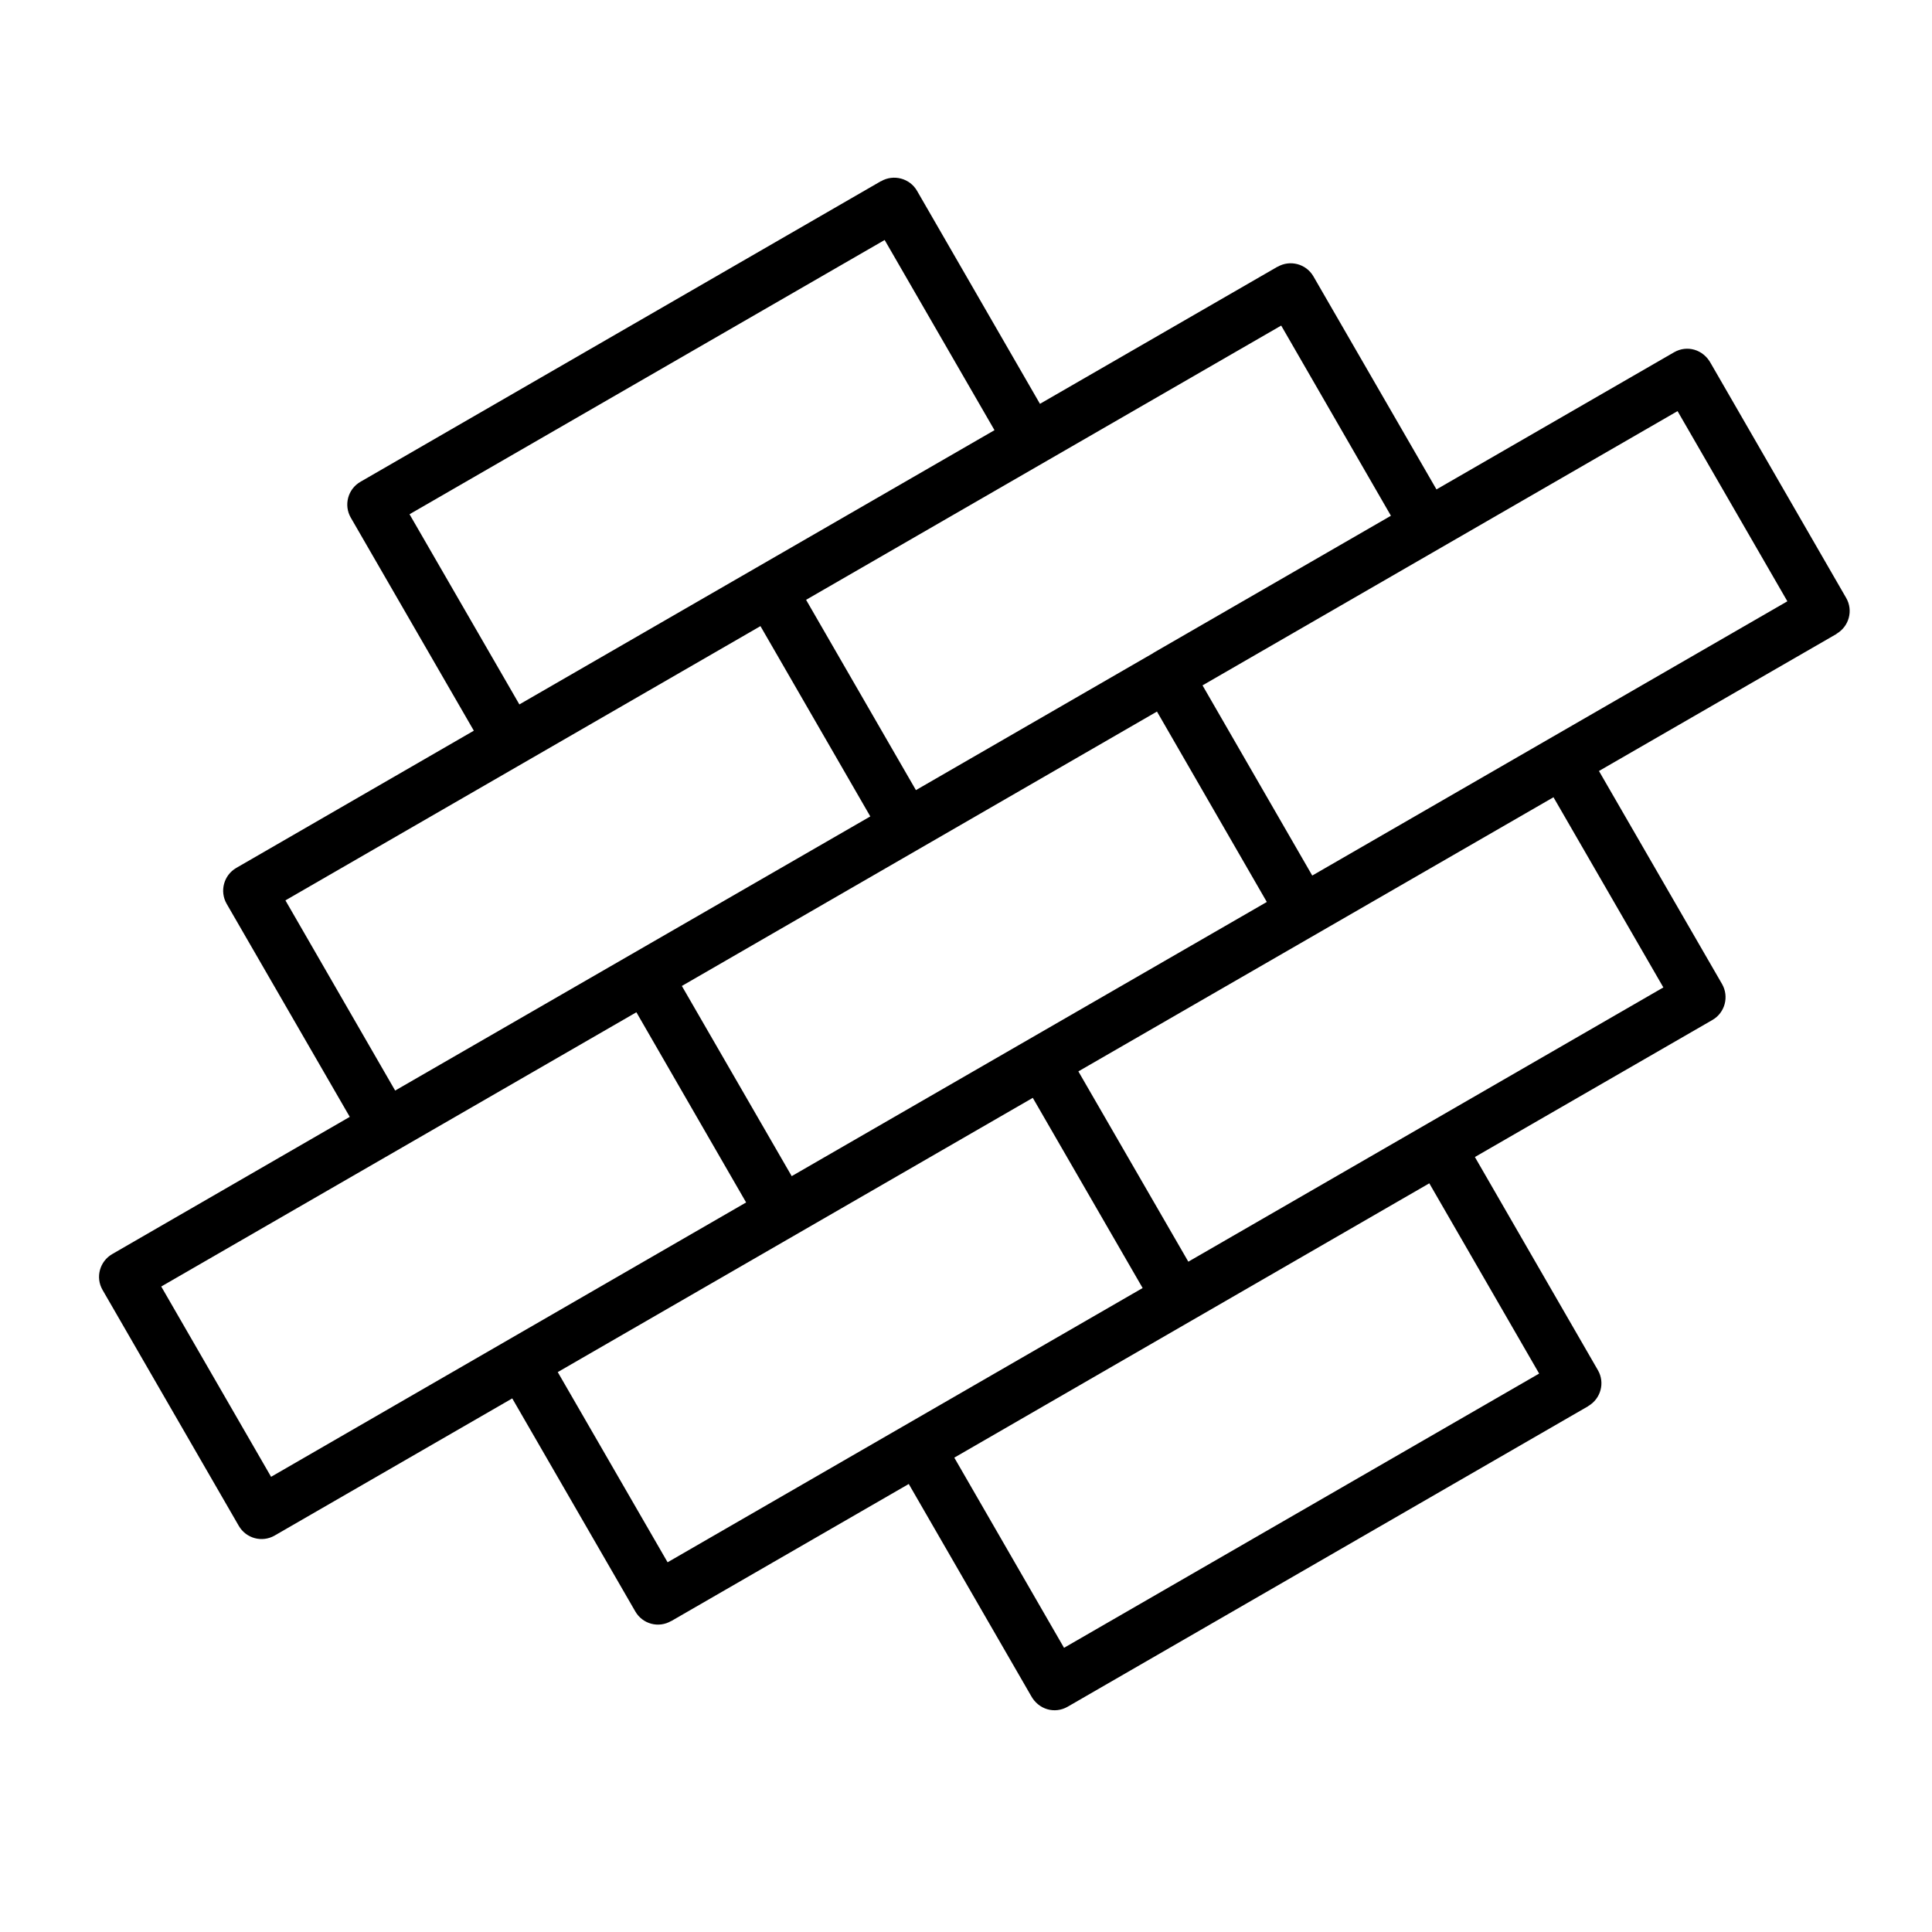 <svg xmlns="http://www.w3.org/2000/svg" id="Layer_1" viewBox="0 0 512 512"><path d="m368.61 136.68-29.08-50.4-125.91 72.68 29.11 50.43 62.93-36.34v-.03zm-137.97 79.68-29.11-50.43-125.89 72.68 29.08 50.4zm-30.04-66.02 62.95-36.34-29.11-50.4-125.91 72.68 29.11 50.4zm75-43.32 62.96-36.34v.03c3.32-1.93 7.6-.79 9.52 2.55l32.6 56.44 62.96-36.34c3.43-1.98 7.74-.79 9.75 2.95l35.86 62.14c1.93 3.32.77 7.57-2.55 9.5l.03.03-62.99 36.34 32.63 56.47c1.9 3.34.77 7.6-2.58 9.52l-62.93 36.31 32.6 56.49c1.93 3.32.77 7.57-2.55 9.5v.03l-137.96 79.65c-3.43 1.98-7.74.79-9.75-2.95l-32.37-56.07-62.96 36.34v-.03c-3.32 1.96-7.6.82-9.52-2.55l-32.6-56.44-62.96 36.34c-3.34 1.93-7.6.77-9.52-2.58l-36.09-62.5c-1.93-3.32-.77-7.57 2.55-9.5l62.96-36.37-32.63-56.47c-1.9-3.32-.77-7.57 2.55-9.5l62.96-36.37-32.6-56.44c-1.93-3.32-.79-7.6 2.55-9.52l137.96-79.68v.03c3.32-1.93 7.63-.79 9.55 2.55zm136.09 104.26-125.91 72.65 29.14 50.43 125.89-72.68zm-75.97 27.75-29.11-50.46-125.91 72.72 29.11 50.4zm108.85-130.08-125.89 72.68 29.08 50.4 125.91-72.68zm-246.84 209.71-29.08-50.4-125.92 72.68 29.11 50.43zm181.05-5.07-125.88 72.7 29.08 50.4 125.91-72.68zm-75.97 27.75-29.11-50.4-125.89 72.68 29.11 50.4z"></path></svg>